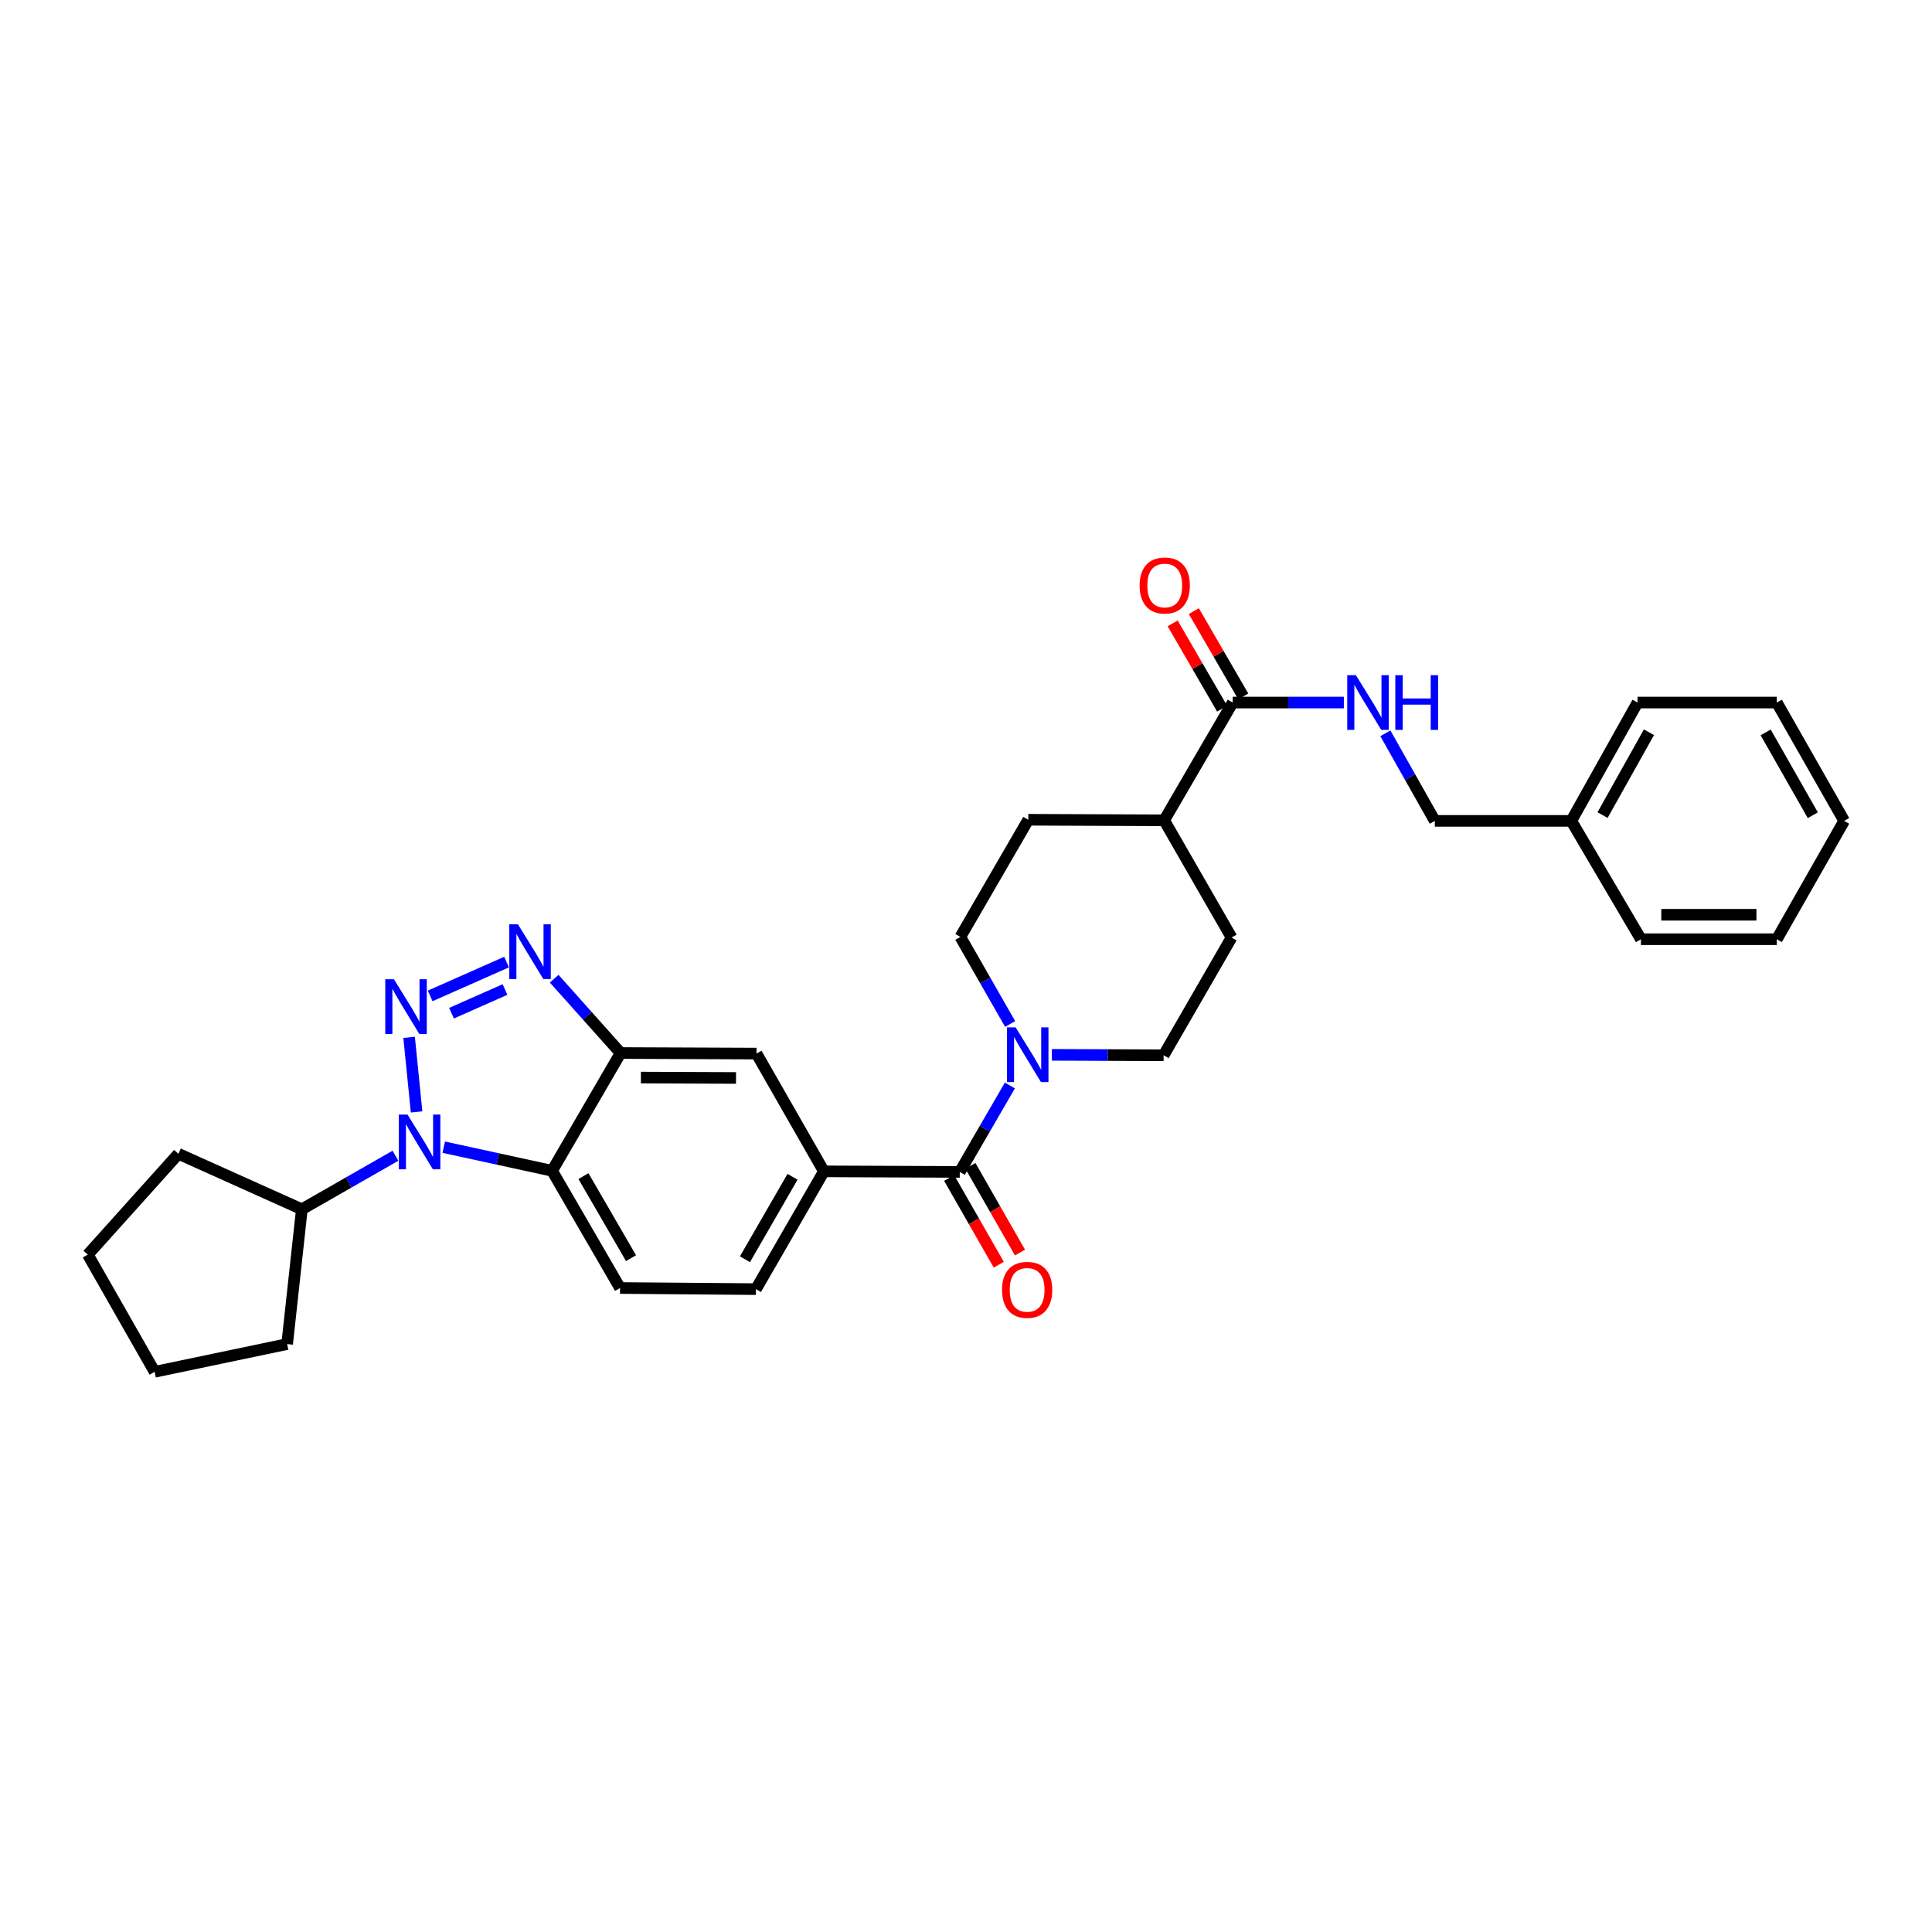 <?xml version='1.0' encoding='iso-8859-1'?>
<svg version='1.1' baseProfile='full'
              xmlns='http://www.w3.org/2000/svg'
                      xmlns:rdkit='http://www.rdkit.org/xml'
                      xmlns:xlink='http://www.w3.org/1999/xlink'
                  xml:space='preserve'
width='1000px' height='1000px' viewBox='0 0 1000 1000'>
<!-- END OF HEADER -->
<rect style='opacity:1.0;fill:#FFFFFF;stroke:none' width='1000' height='1000' x='0' y='0'> </rect>
<path class='bond-0' d='M 211.754,536.931 L 215.626,575.535' style='fill:none;fill-rule:evenodd;stroke:#0000FF;stroke-width:6px;stroke-linecap:butt;stroke-linejoin:miter;stroke-opacity:1' />
<path class='bond-1' d='M 222.652,515.479 L 262.195,497.971' style='fill:none;fill-rule:evenodd;stroke:#0000FF;stroke-width:6px;stroke-linecap:butt;stroke-linejoin:miter;stroke-opacity:1' />
<path class='bond-1' d='M 233.709,524.429 L 261.389,512.173' style='fill:none;fill-rule:evenodd;stroke:#0000FF;stroke-width:6px;stroke-linecap:butt;stroke-linejoin:miter;stroke-opacity:1' />
<path class='bond-2' d='M 229.678,593.778 L 257.72,599.889' style='fill:none;fill-rule:evenodd;stroke:#0000FF;stroke-width:6px;stroke-linecap:butt;stroke-linejoin:miter;stroke-opacity:1' />
<path class='bond-2' d='M 257.72,599.889 L 285.763,606' style='fill:none;fill-rule:evenodd;stroke:#000000;stroke-width:6px;stroke-linecap:butt;stroke-linejoin:miter;stroke-opacity:1' />
<path class='bond-11' d='M 204.687,598.204 L 180.461,612.064' style='fill:none;fill-rule:evenodd;stroke:#0000FF;stroke-width:6px;stroke-linecap:butt;stroke-linejoin:miter;stroke-opacity:1' />
<path class='bond-11' d='M 180.461,612.064 L 156.234,625.925' style='fill:none;fill-rule:evenodd;stroke:#000000;stroke-width:6px;stroke-linecap:butt;stroke-linejoin:miter;stroke-opacity:1' />
<path class='bond-3' d='M 286.847,506.576 L 304.036,525.81' style='fill:none;fill-rule:evenodd;stroke:#0000FF;stroke-width:6px;stroke-linecap:butt;stroke-linejoin:miter;stroke-opacity:1' />
<path class='bond-3' d='M 304.036,525.81 L 321.224,545.044' style='fill:none;fill-rule:evenodd;stroke:#000000;stroke-width:6px;stroke-linecap:butt;stroke-linejoin:miter;stroke-opacity:1' />
<path class='bond-9' d='M 285.763,606 L 320.936,666.668' style='fill:none;fill-rule:evenodd;stroke:#000000;stroke-width:6px;stroke-linecap:butt;stroke-linejoin:miter;stroke-opacity:1' />
<path class='bond-9' d='M 301.991,608.751 L 326.612,651.218' style='fill:none;fill-rule:evenodd;stroke:#000000;stroke-width:6px;stroke-linecap:butt;stroke-linejoin:miter;stroke-opacity:1' />
<path class='bond-31' d='M 285.763,606 L 321.224,545.044' style='fill:none;fill-rule:evenodd;stroke:#000000;stroke-width:6px;stroke-linecap:butt;stroke-linejoin:miter;stroke-opacity:1' />
<path class='bond-8' d='M 321.224,545.044 L 391.563,545.332' style='fill:none;fill-rule:evenodd;stroke:#000000;stroke-width:6px;stroke-linecap:butt;stroke-linejoin:miter;stroke-opacity:1' />
<path class='bond-8' d='M 331.723,557.747 L 380.96,557.948' style='fill:none;fill-rule:evenodd;stroke:#000000;stroke-width:6px;stroke-linecap:butt;stroke-linejoin:miter;stroke-opacity:1' />
<path class='bond-4' d='M 496.779,606.584 L 426.447,606.295' style='fill:none;fill-rule:evenodd;stroke:#000000;stroke-width:6px;stroke-linecap:butt;stroke-linejoin:miter;stroke-opacity:1' />
<path class='bond-5' d='M 496.779,606.584 L 509.749,584.213' style='fill:none;fill-rule:evenodd;stroke:#000000;stroke-width:6px;stroke-linecap:butt;stroke-linejoin:miter;stroke-opacity:1' />
<path class='bond-5' d='M 509.749,584.213 L 522.719,561.843' style='fill:none;fill-rule:evenodd;stroke:#0000FF;stroke-width:6px;stroke-linecap:butt;stroke-linejoin:miter;stroke-opacity:1' />
<path class='bond-14' d='M 491.284,609.727 L 504.122,632.17' style='fill:none;fill-rule:evenodd;stroke:#000000;stroke-width:6px;stroke-linecap:butt;stroke-linejoin:miter;stroke-opacity:1' />
<path class='bond-14' d='M 504.122,632.17 L 516.959,654.614' style='fill:none;fill-rule:evenodd;stroke:#FF0000;stroke-width:6px;stroke-linecap:butt;stroke-linejoin:miter;stroke-opacity:1' />
<path class='bond-14' d='M 502.273,603.441 L 515.111,625.885' style='fill:none;fill-rule:evenodd;stroke:#000000;stroke-width:6px;stroke-linecap:butt;stroke-linejoin:miter;stroke-opacity:1' />
<path class='bond-14' d='M 515.111,625.885 L 527.949,648.329' style='fill:none;fill-rule:evenodd;stroke:#FF0000;stroke-width:6px;stroke-linecap:butt;stroke-linejoin:miter;stroke-opacity:1' />
<path class='bond-15' d='M 522.842,530.014 L 509.958,507.487' style='fill:none;fill-rule:evenodd;stroke:#0000FF;stroke-width:6px;stroke-linecap:butt;stroke-linejoin:miter;stroke-opacity:1' />
<path class='bond-15' d='M 509.958,507.487 L 497.074,484.96' style='fill:none;fill-rule:evenodd;stroke:#000000;stroke-width:6px;stroke-linecap:butt;stroke-linejoin:miter;stroke-opacity:1' />
<path class='bond-16' d='M 544.443,545.98 L 573.367,546.096' style='fill:none;fill-rule:evenodd;stroke:#0000FF;stroke-width:6px;stroke-linecap:butt;stroke-linejoin:miter;stroke-opacity:1' />
<path class='bond-16' d='M 573.367,546.096 L 602.29,546.211' style='fill:none;fill-rule:evenodd;stroke:#000000;stroke-width:6px;stroke-linecap:butt;stroke-linejoin:miter;stroke-opacity:1' />
<path class='bond-6' d='M 426.447,606.295 L 391.563,545.332' style='fill:none;fill-rule:evenodd;stroke:#000000;stroke-width:6px;stroke-linecap:butt;stroke-linejoin:miter;stroke-opacity:1' />
<path class='bond-33' d='M 426.447,606.295 L 391.275,667.252' style='fill:none;fill-rule:evenodd;stroke:#000000;stroke-width:6px;stroke-linecap:butt;stroke-linejoin:miter;stroke-opacity:1' />
<path class='bond-33' d='M 410.206,609.112 L 385.585,651.781' style='fill:none;fill-rule:evenodd;stroke:#000000;stroke-width:6px;stroke-linecap:butt;stroke-linejoin:miter;stroke-opacity:1' />
<path class='bond-7' d='M 638.04,363.638 L 602.571,424.594' style='fill:none;fill-rule:evenodd;stroke:#000000;stroke-width:6px;stroke-linecap:butt;stroke-linejoin:miter;stroke-opacity:1' />
<path class='bond-10' d='M 638.04,363.638 L 666.809,363.638' style='fill:none;fill-rule:evenodd;stroke:#000000;stroke-width:6px;stroke-linecap:butt;stroke-linejoin:miter;stroke-opacity:1' />
<path class='bond-10' d='M 666.809,363.638 L 695.578,363.638' style='fill:none;fill-rule:evenodd;stroke:#0000FF;stroke-width:6px;stroke-linecap:butt;stroke-linejoin:miter;stroke-opacity:1' />
<path class='bond-17' d='M 643.516,360.463 L 630.716,338.385' style='fill:none;fill-rule:evenodd;stroke:#000000;stroke-width:6px;stroke-linecap:butt;stroke-linejoin:miter;stroke-opacity:1' />
<path class='bond-17' d='M 630.716,338.385 L 617.917,316.308' style='fill:none;fill-rule:evenodd;stroke:#FF0000;stroke-width:6px;stroke-linecap:butt;stroke-linejoin:miter;stroke-opacity:1' />
<path class='bond-17' d='M 632.564,366.812 L 619.764,344.735' style='fill:none;fill-rule:evenodd;stroke:#000000;stroke-width:6px;stroke-linecap:butt;stroke-linejoin:miter;stroke-opacity:1' />
<path class='bond-17' d='M 619.764,344.735 L 606.964,322.658' style='fill:none;fill-rule:evenodd;stroke:#FF0000;stroke-width:6px;stroke-linecap:butt;stroke-linejoin:miter;stroke-opacity:1' />
<path class='bond-12' d='M 320.936,666.668 L 391.275,667.252' style='fill:none;fill-rule:evenodd;stroke:#000000;stroke-width:6px;stroke-linecap:butt;stroke-linejoin:miter;stroke-opacity:1' />
<path class='bond-20' d='M 717.058,379.556 L 729.858,402.223' style='fill:none;fill-rule:evenodd;stroke:#0000FF;stroke-width:6px;stroke-linecap:butt;stroke-linejoin:miter;stroke-opacity:1' />
<path class='bond-20' d='M 729.858,402.223 L 742.658,424.889' style='fill:none;fill-rule:evenodd;stroke:#000000;stroke-width:6px;stroke-linecap:butt;stroke-linejoin:miter;stroke-opacity:1' />
<path class='bond-22' d='M 156.234,625.925 L 148.624,695.687' style='fill:none;fill-rule:evenodd;stroke:#000000;stroke-width:6px;stroke-linecap:butt;stroke-linejoin:miter;stroke-opacity:1' />
<path class='bond-23' d='M 156.234,625.925 L 92.345,597.209' style='fill:none;fill-rule:evenodd;stroke:#000000;stroke-width:6px;stroke-linecap:butt;stroke-linejoin:miter;stroke-opacity:1' />
<path class='bond-13' d='M 602.571,424.594 L 637.456,485.262' style='fill:none;fill-rule:evenodd;stroke:#000000;stroke-width:6px;stroke-linecap:butt;stroke-linejoin:miter;stroke-opacity:1' />
<path class='bond-34' d='M 602.571,424.594 L 532.233,424.306' style='fill:none;fill-rule:evenodd;stroke:#000000;stroke-width:6px;stroke-linecap:butt;stroke-linejoin:miter;stroke-opacity:1' />
<path class='bond-18' d='M 497.074,484.96 L 532.233,424.306' style='fill:none;fill-rule:evenodd;stroke:#000000;stroke-width:6px;stroke-linecap:butt;stroke-linejoin:miter;stroke-opacity:1' />
<path class='bond-19' d='M 602.29,546.211 L 637.456,485.262' style='fill:none;fill-rule:evenodd;stroke:#000000;stroke-width:6px;stroke-linecap:butt;stroke-linejoin:miter;stroke-opacity:1' />
<path class='bond-21' d='M 742.658,424.889 L 813.299,424.889' style='fill:none;fill-rule:evenodd;stroke:#000000;stroke-width:6px;stroke-linecap:butt;stroke-linejoin:miter;stroke-opacity:1' />
<path class='bond-24' d='M 813.299,424.889 L 847.585,363.638' style='fill:none;fill-rule:evenodd;stroke:#000000;stroke-width:6px;stroke-linecap:butt;stroke-linejoin:miter;stroke-opacity:1' />
<path class='bond-24' d='M 829.488,421.885 L 853.489,379.009' style='fill:none;fill-rule:evenodd;stroke:#000000;stroke-width:6px;stroke-linecap:butt;stroke-linejoin:miter;stroke-opacity:1' />
<path class='bond-25' d='M 813.299,424.889 L 849.337,486.141' style='fill:none;fill-rule:evenodd;stroke:#000000;stroke-width:6px;stroke-linecap:butt;stroke-linejoin:miter;stroke-opacity:1' />
<path class='bond-26' d='M 148.624,695.687 L 80.044,710.048' style='fill:none;fill-rule:evenodd;stroke:#000000;stroke-width:6px;stroke-linecap:butt;stroke-linejoin:miter;stroke-opacity:1' />
<path class='bond-27' d='M 92.345,597.209 L 45.455,649.381' style='fill:none;fill-rule:evenodd;stroke:#000000;stroke-width:6px;stroke-linecap:butt;stroke-linejoin:miter;stroke-opacity:1' />
<path class='bond-28' d='M 847.585,363.638 L 919.675,363.638' style='fill:none;fill-rule:evenodd;stroke:#000000;stroke-width:6px;stroke-linecap:butt;stroke-linejoin:miter;stroke-opacity:1' />
<path class='bond-29' d='M 849.337,486.141 L 919.675,486.141' style='fill:none;fill-rule:evenodd;stroke:#000000;stroke-width:6px;stroke-linecap:butt;stroke-linejoin:miter;stroke-opacity:1' />
<path class='bond-29' d='M 859.887,473.481 L 909.124,473.481' style='fill:none;fill-rule:evenodd;stroke:#000000;stroke-width:6px;stroke-linecap:butt;stroke-linejoin:miter;stroke-opacity:1' />
<path class='bond-32' d='M 80.044,710.048 L 45.455,649.381' style='fill:none;fill-rule:evenodd;stroke:#000000;stroke-width:6px;stroke-linecap:butt;stroke-linejoin:miter;stroke-opacity:1' />
<path class='bond-35' d='M 919.675,363.638 L 954.545,424.889' style='fill:none;fill-rule:evenodd;stroke:#000000;stroke-width:6px;stroke-linecap:butt;stroke-linejoin:miter;stroke-opacity:1' />
<path class='bond-35' d='M 913.904,379.089 L 938.313,421.965' style='fill:none;fill-rule:evenodd;stroke:#000000;stroke-width:6px;stroke-linecap:butt;stroke-linejoin:miter;stroke-opacity:1' />
<path class='bond-30' d='M 919.675,486.141 L 954.545,424.889' style='fill:none;fill-rule:evenodd;stroke:#000000;stroke-width:6px;stroke-linecap:butt;stroke-linejoin:miter;stroke-opacity:1' />
<path  class='atom-0' d='M 203.897 506.851
L 213.177 521.851
Q 214.097 523.331, 215.577 526.011
Q 217.057 528.691, 217.137 528.851
L 217.137 506.851
L 220.897 506.851
L 220.897 535.171
L 217.017 535.171
L 207.057 518.771
Q 205.897 516.851, 204.657 514.651
Q 203.457 512.451, 203.097 511.771
L 203.097 535.171
L 199.417 535.171
L 199.417 506.851
L 203.897 506.851
' fill='#0000FF'/>
<path  class='atom-1' d='M 210.923 576.895
L 220.203 591.895
Q 221.123 593.375, 222.603 596.055
Q 224.083 598.735, 224.163 598.895
L 224.163 576.895
L 227.923 576.895
L 227.923 605.215
L 224.043 605.215
L 214.083 588.815
Q 212.923 586.895, 211.683 584.695
Q 210.483 582.495, 210.123 581.815
L 210.123 605.215
L 206.443 605.215
L 206.443 576.895
L 210.923 576.895
' fill='#0000FF'/>
<path  class='atom-2' d='M 268.088 478.43
L 277.368 493.43
Q 278.288 494.91, 279.768 497.59
Q 281.248 500.27, 281.328 500.43
L 281.328 478.43
L 285.088 478.43
L 285.088 506.75
L 281.208 506.75
L 271.248 490.35
Q 270.088 488.43, 268.848 486.23
Q 267.648 484.03, 267.288 483.35
L 267.288 506.75
L 263.608 506.75
L 263.608 478.43
L 268.088 478.43
' fill='#0000FF'/>
<path  class='atom-6' d='M 525.685 531.77
L 534.965 546.77
Q 535.885 548.25, 537.365 550.93
Q 538.845 553.61, 538.925 553.77
L 538.925 531.77
L 542.685 531.77
L 542.685 560.09
L 538.805 560.09
L 528.845 543.69
Q 527.685 541.77, 526.445 539.57
Q 525.245 537.37, 524.885 536.69
L 524.885 560.09
L 521.205 560.09
L 521.205 531.77
L 525.685 531.77
' fill='#0000FF'/>
<path  class='atom-11' d='M 701.809 349.478
L 711.089 364.478
Q 712.009 365.958, 713.489 368.638
Q 714.969 371.318, 715.049 371.478
L 715.049 349.478
L 718.809 349.478
L 718.809 377.798
L 714.929 377.798
L 704.969 361.398
Q 703.809 359.478, 702.569 357.278
Q 701.369 355.078, 701.009 354.398
L 701.009 377.798
L 697.329 377.798
L 697.329 349.478
L 701.809 349.478
' fill='#0000FF'/>
<path  class='atom-11' d='M 722.209 349.478
L 726.049 349.478
L 726.049 361.518
L 740.529 361.518
L 740.529 349.478
L 744.369 349.478
L 744.369 377.798
L 740.529 377.798
L 740.529 364.718
L 726.049 364.718
L 726.049 377.798
L 722.209 377.798
L 722.209 349.478
' fill='#0000FF'/>
<path  class='atom-15' d='M 518.649 667.627
Q 518.649 660.827, 522.009 657.027
Q 525.369 653.227, 531.649 653.227
Q 537.929 653.227, 541.289 657.027
Q 544.649 660.827, 544.649 667.627
Q 544.649 674.507, 541.249 678.427
Q 537.849 682.307, 531.649 682.307
Q 525.409 682.307, 522.009 678.427
Q 518.649 674.547, 518.649 667.627
M 531.649 679.107
Q 535.969 679.107, 538.289 676.227
Q 540.649 673.307, 540.649 667.627
Q 540.649 662.067, 538.289 659.267
Q 535.969 656.427, 531.649 656.427
Q 527.329 656.427, 524.969 659.227
Q 522.649 662.027, 522.649 667.627
Q 522.649 673.347, 524.969 676.227
Q 527.329 679.107, 531.649 679.107
' fill='#FF0000'/>
<path  class='atom-18' d='M 589.867 303.05
Q 589.867 296.25, 593.227 292.45
Q 596.587 288.65, 602.867 288.65
Q 609.147 288.65, 612.507 292.45
Q 615.867 296.25, 615.867 303.05
Q 615.867 309.93, 612.467 313.85
Q 609.067 317.73, 602.867 317.73
Q 596.627 317.73, 593.227 313.85
Q 589.867 309.97, 589.867 303.05
M 602.867 314.53
Q 607.187 314.53, 609.507 311.65
Q 611.867 308.73, 611.867 303.05
Q 611.867 297.49, 609.507 294.69
Q 607.187 291.85, 602.867 291.85
Q 598.547 291.85, 596.187 294.65
Q 593.867 297.45, 593.867 303.05
Q 593.867 308.77, 596.187 311.65
Q 598.547 314.53, 602.867 314.53
' fill='#FF0000'/>
</svg>
